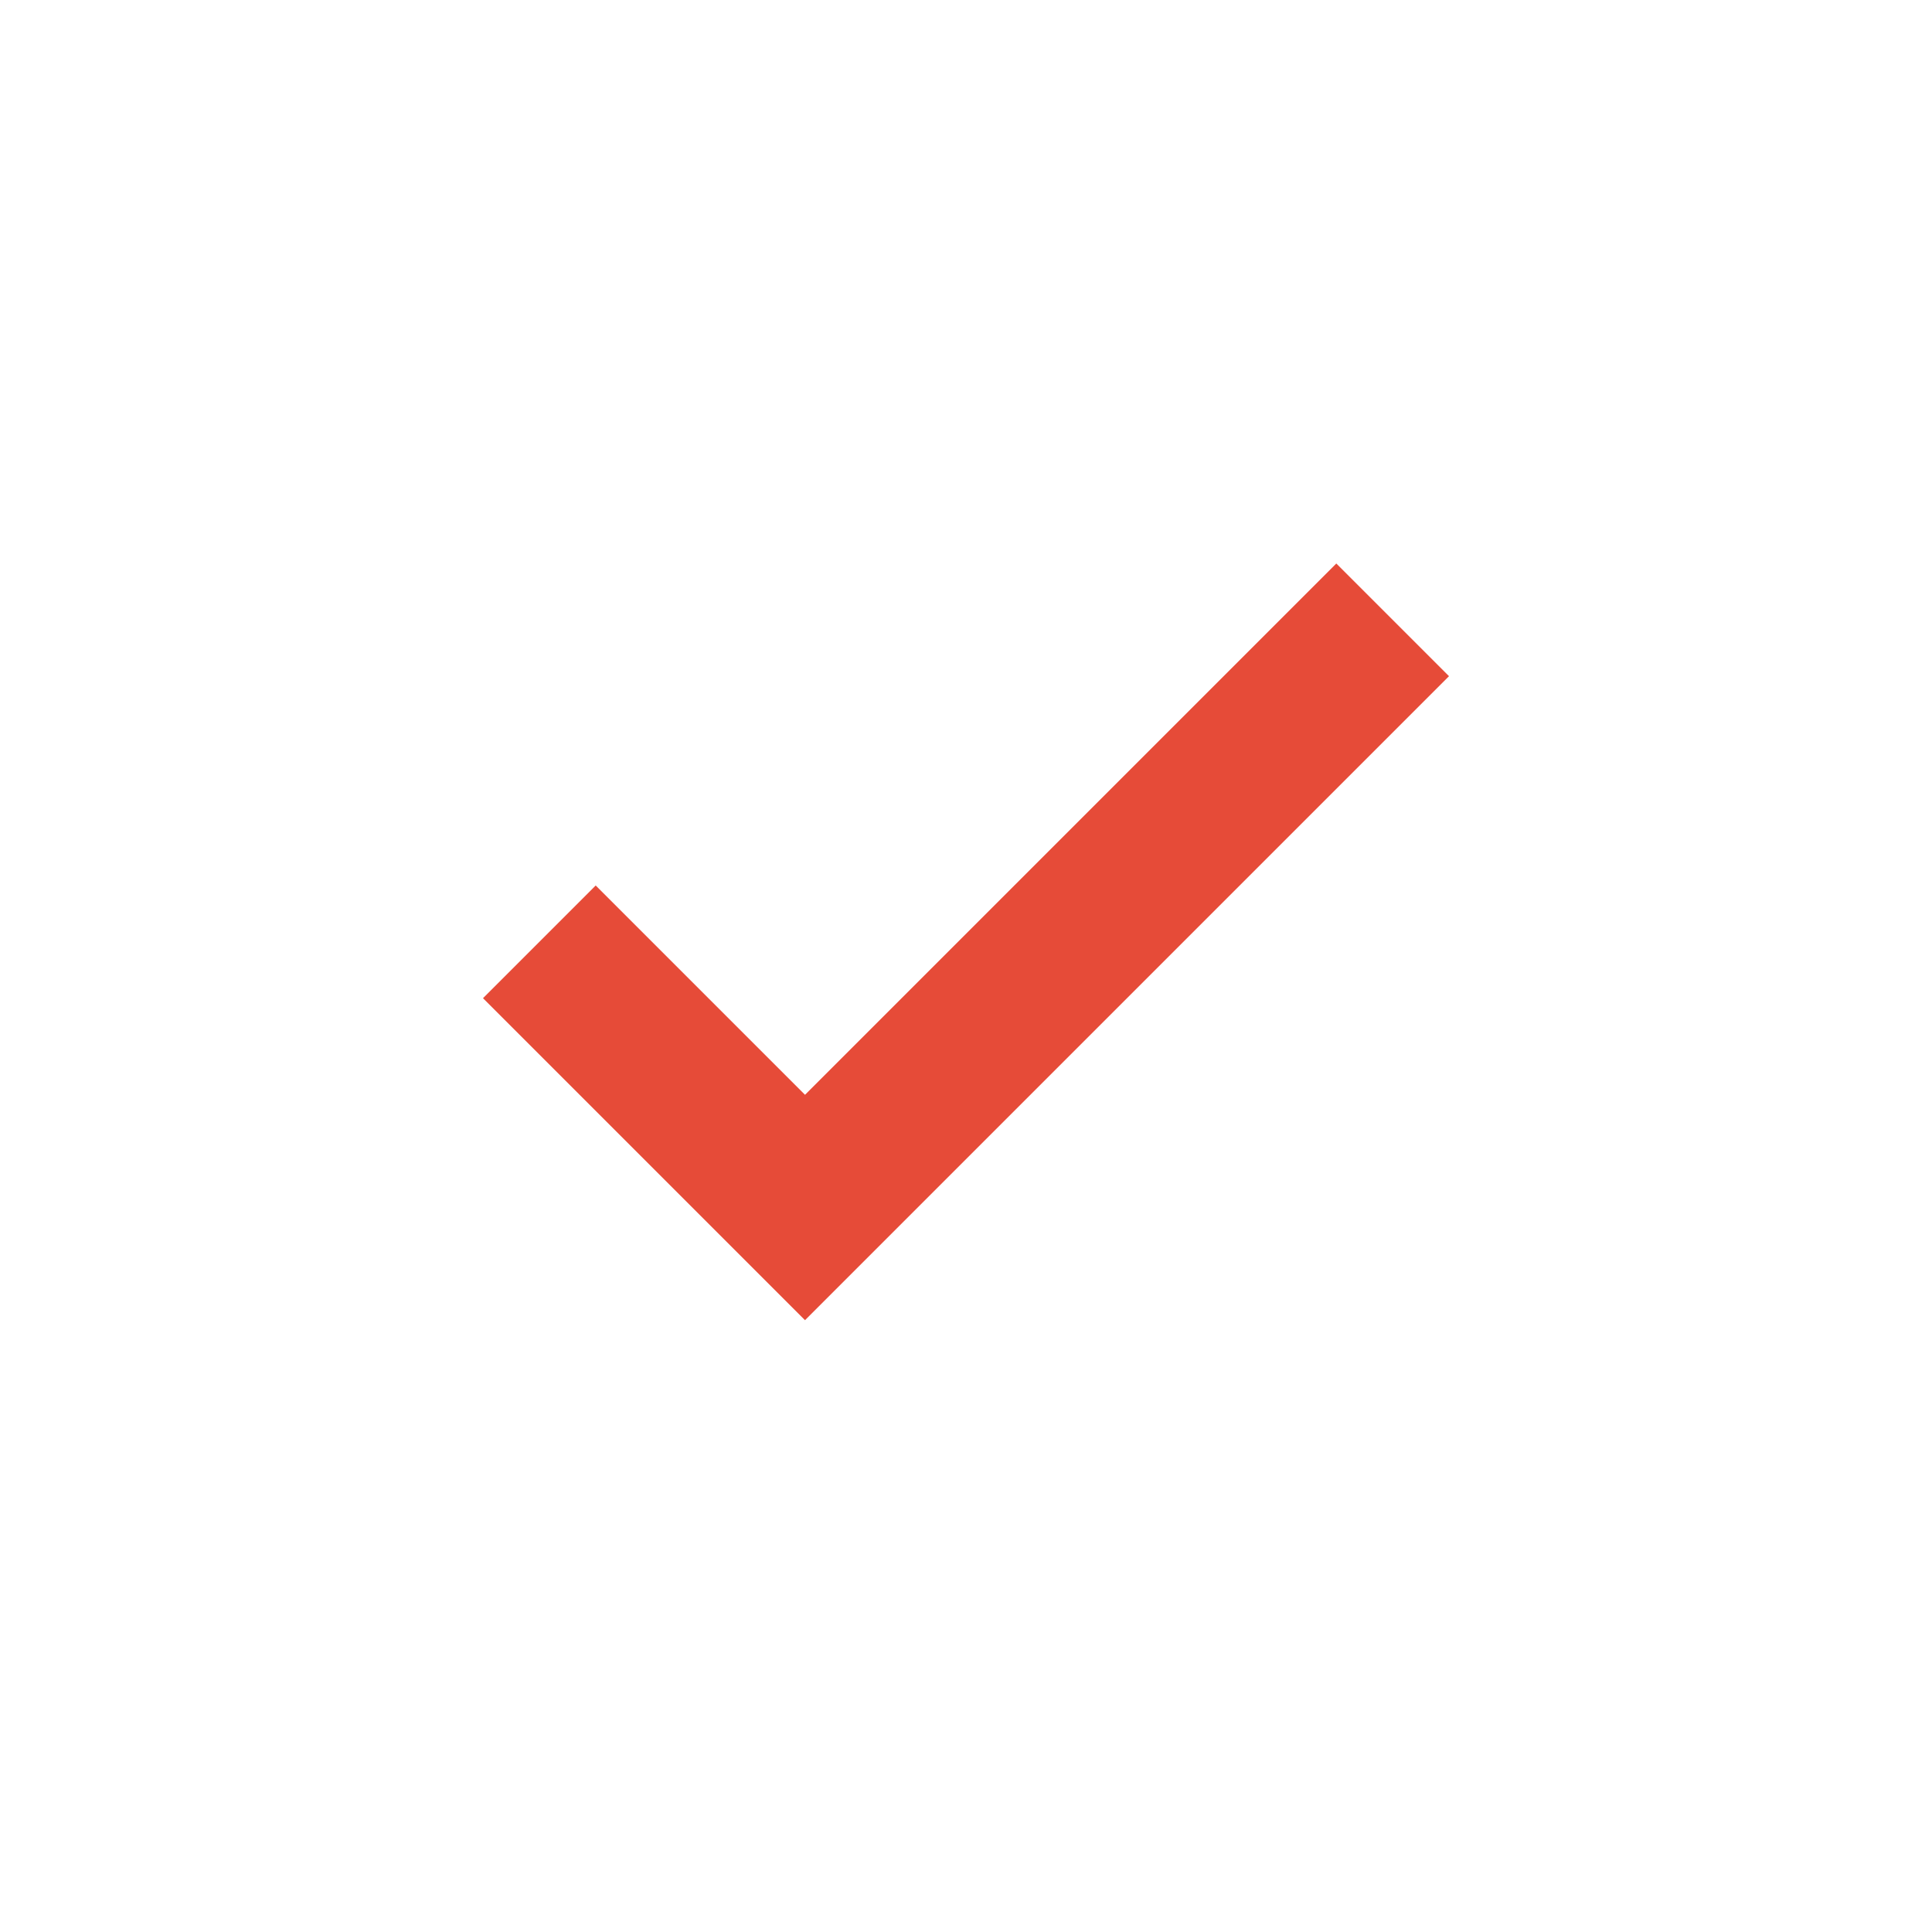 <?xml version="1.0" encoding="UTF-8"?> <svg xmlns="http://www.w3.org/2000/svg" width="24" height="24" viewBox="0 0 24 24" fill="none"><path d="M10 16.4L6 12.4L7.4 11L10 13.6L16.6 7L18 8.4L10 16.4Z" fill="#E64B38"></path></svg> 